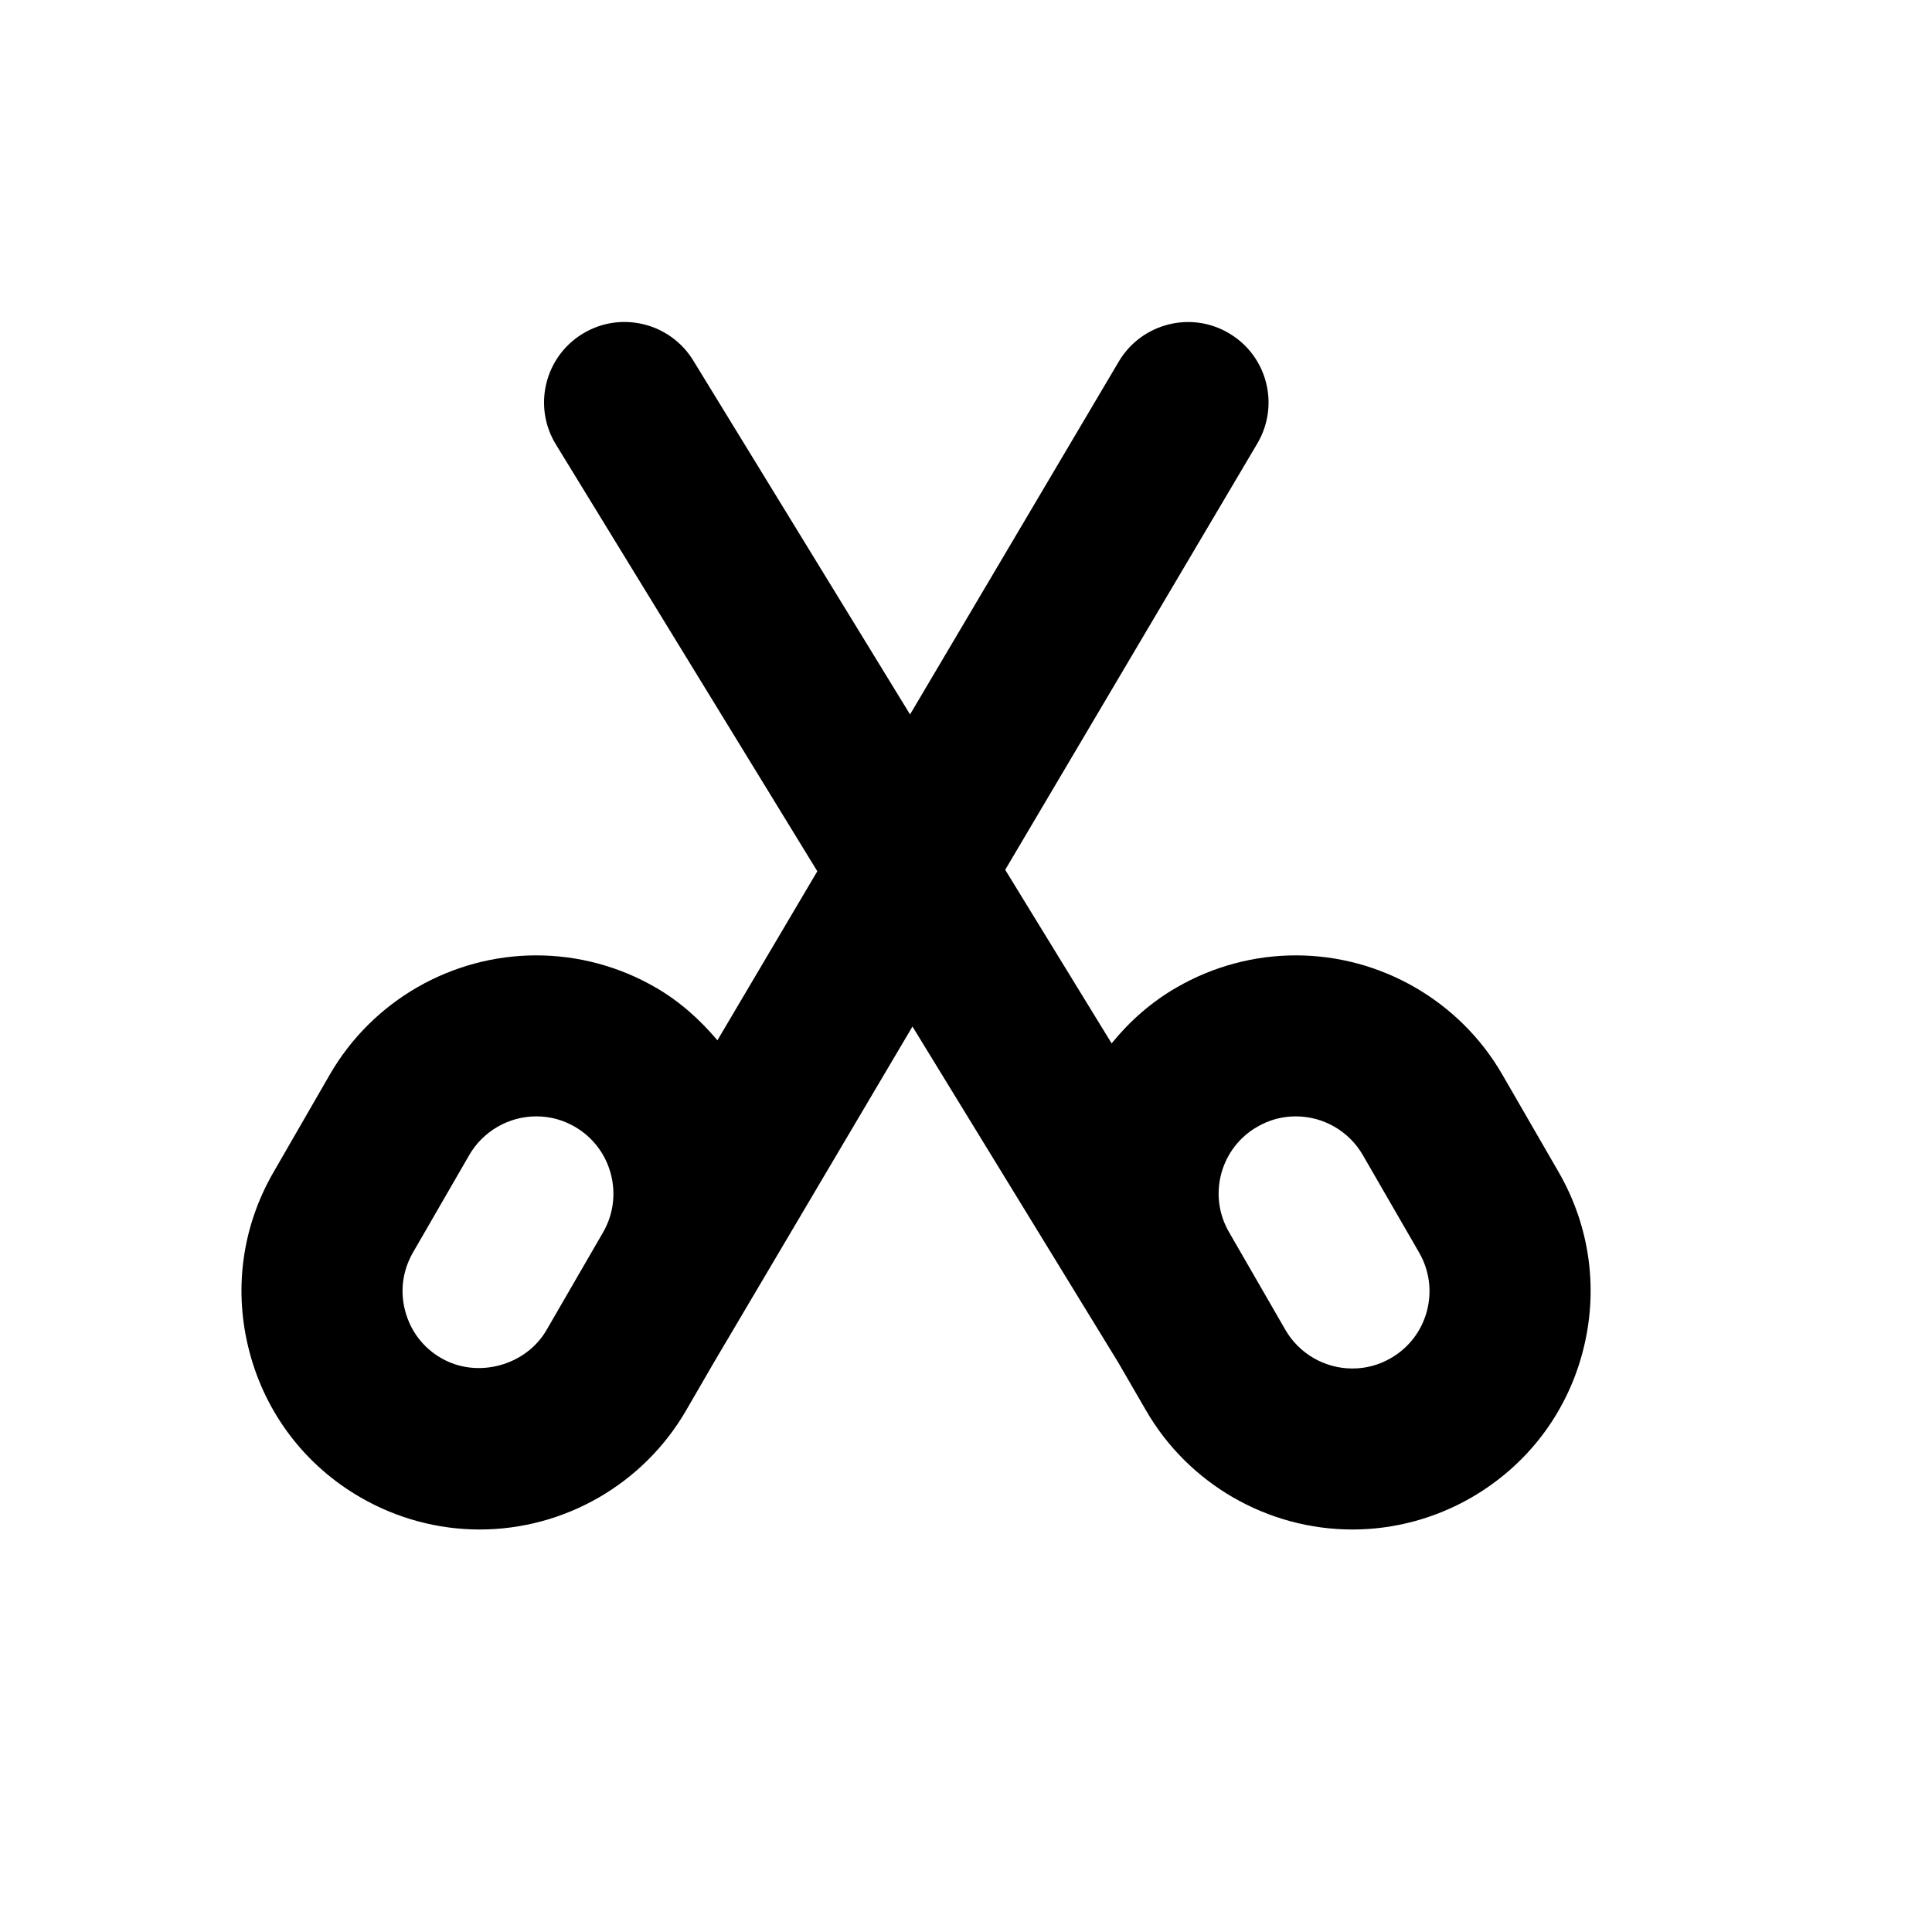 <svg xmlns="http://www.w3.org/2000/svg" width="24" height="24" viewBox="0 0 24 24"><path d="M17.725,16.288 C17.659,16.536 17.5,16.743 17.278,16.871 C17.129,16.957 16.969,17 16.8,17 C16.457,17 16.138,16.816 15.967,16.519 L15.268,15.307 C15.139,15.085 15.105,14.827 15.171,14.579 C15.238,14.332 15.396,14.125 15.619,13.997 C15.767,13.911 15.928,13.868 16.097,13.868 C16.44,13.868 16.758,14.052 16.929,14.348 L17.629,15.56 C17.757,15.782 17.791,16.041 17.725,16.288 M7.492,15.308 L6.791,16.519 C6.537,16.963 5.931,17.132 5.481,16.871 C5.258,16.743 5.1,16.536 5.034,16.288 C4.967,16.041 5.001,15.783 5.13,15.559 L5.829,14.349 C6,14.052 6.32,13.868 6.662,13.868 C6.831,13.868 6.993,13.911 7.141,13.997 C7.599,14.262 7.756,14.85 7.492,15.308 M19.362,14.56 L18.662,13.348 C18.134,12.434 17.152,11.868 16.097,11.868 C15.579,11.868 15.069,12.005 14.619,12.265 C14.302,12.447 14.033,12.686 13.809,12.961 L12.487,10.805 L15.619,5.509 C15.9,5.033 15.743,4.42 15.267,4.14 C14.794,3.858 14.179,4.017 13.898,4.491 L11.305,8.875 L8.611,4.477 C8.323,4.008 7.707,3.858 7.236,4.147 C6.765,4.435 6.617,5.052 6.906,5.522 L10.153,10.823 L8.912,12.923 C8.697,12.669 8.446,12.44 8.141,12.265 C7.691,12.005 7.18,11.868 6.662,11.868 C5.608,11.868 4.625,12.434 4.097,13.349 L3.399,14.559 C3.002,15.244 2.897,16.041 3.102,16.805 C3.306,17.569 3.796,18.208 4.481,18.603 C4.931,18.863 5.442,19 5.958,19 C7.014,19 7.996,18.433 8.524,17.519 L8.87,16.922 L11.335,12.752 L13.891,16.925 L14.235,17.519 C14.762,18.433 15.745,19 16.8,19 C17.317,19 17.828,18.863 18.278,18.603 C18.962,18.208 19.453,17.57 19.657,16.807 C19.862,16.042 19.757,15.245 19.362,14.56"/></svg>